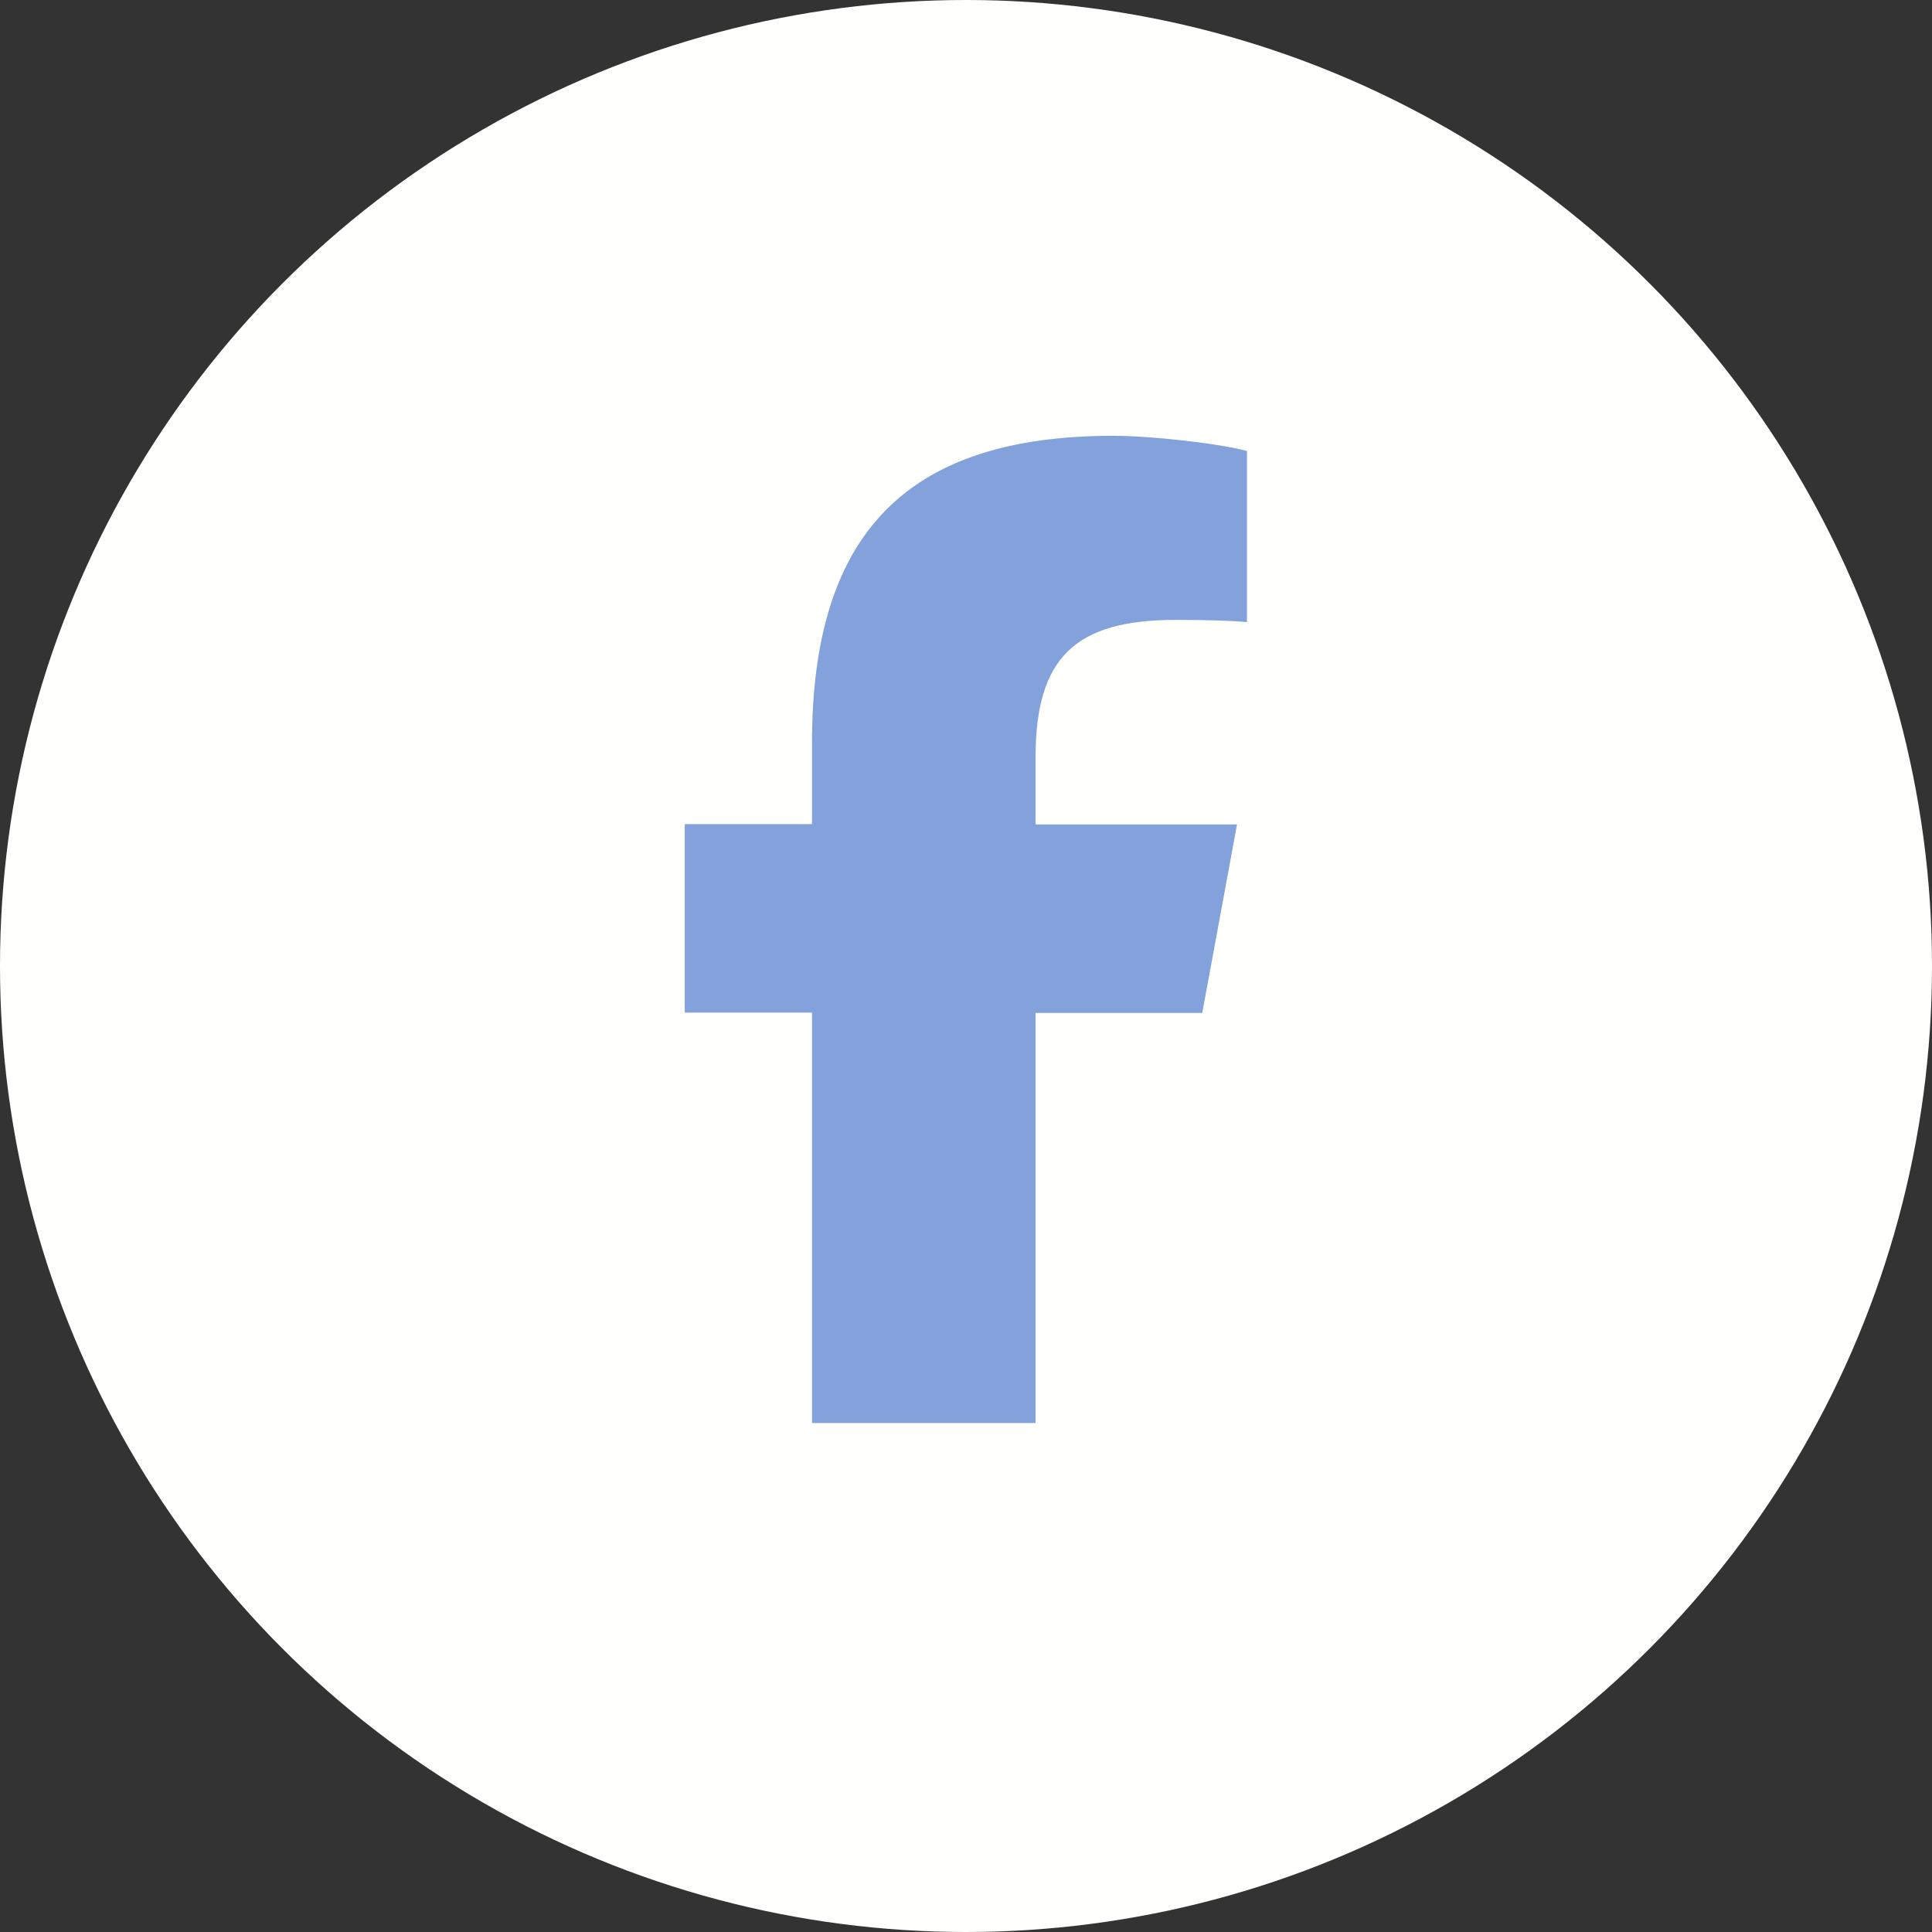 <?xml version="1.0" encoding="UTF-8"?>
<svg xmlns="http://www.w3.org/2000/svg" version="1.1" viewBox="0 0 70 70">
  <rect x="0" y="0" width="70" height="70" fill="#333333" stroke="none"/>
  <defs>
    <style>
      .cls-1 {
        fill: #fffffd;
      }

      .cls-2 {
        fill: #83a1db;
      }
    </style>
  </defs>
  <!-- Generator: Adobe Illustrator 28.7.10, SVG Export Plug-In . SVG Version: 1.2.0 Build 236)  -->
  <g>
    <g id="_レイヤー_1" data-name="レイヤー_1">
      <g>
        <circle class="cls-1" cx="35" cy="35" r="35"/>
        <path class="cls-2" d="M29.42,36.7v14.86h8.1v-14.86h6.04l1.26-6.83h-7.3v-2.42c0-3.61,1.42-4.99,5.08-4.99,1.14,0,2.05.03,2.58.08v-6.2c-1-.27-3.44-.55-4.85-.55-7.47,0-10.91,3.53-10.91,11.13v2.94h-4.61v6.83h4.61Z"/>
      </g>
    </g>
  </g>
</svg>